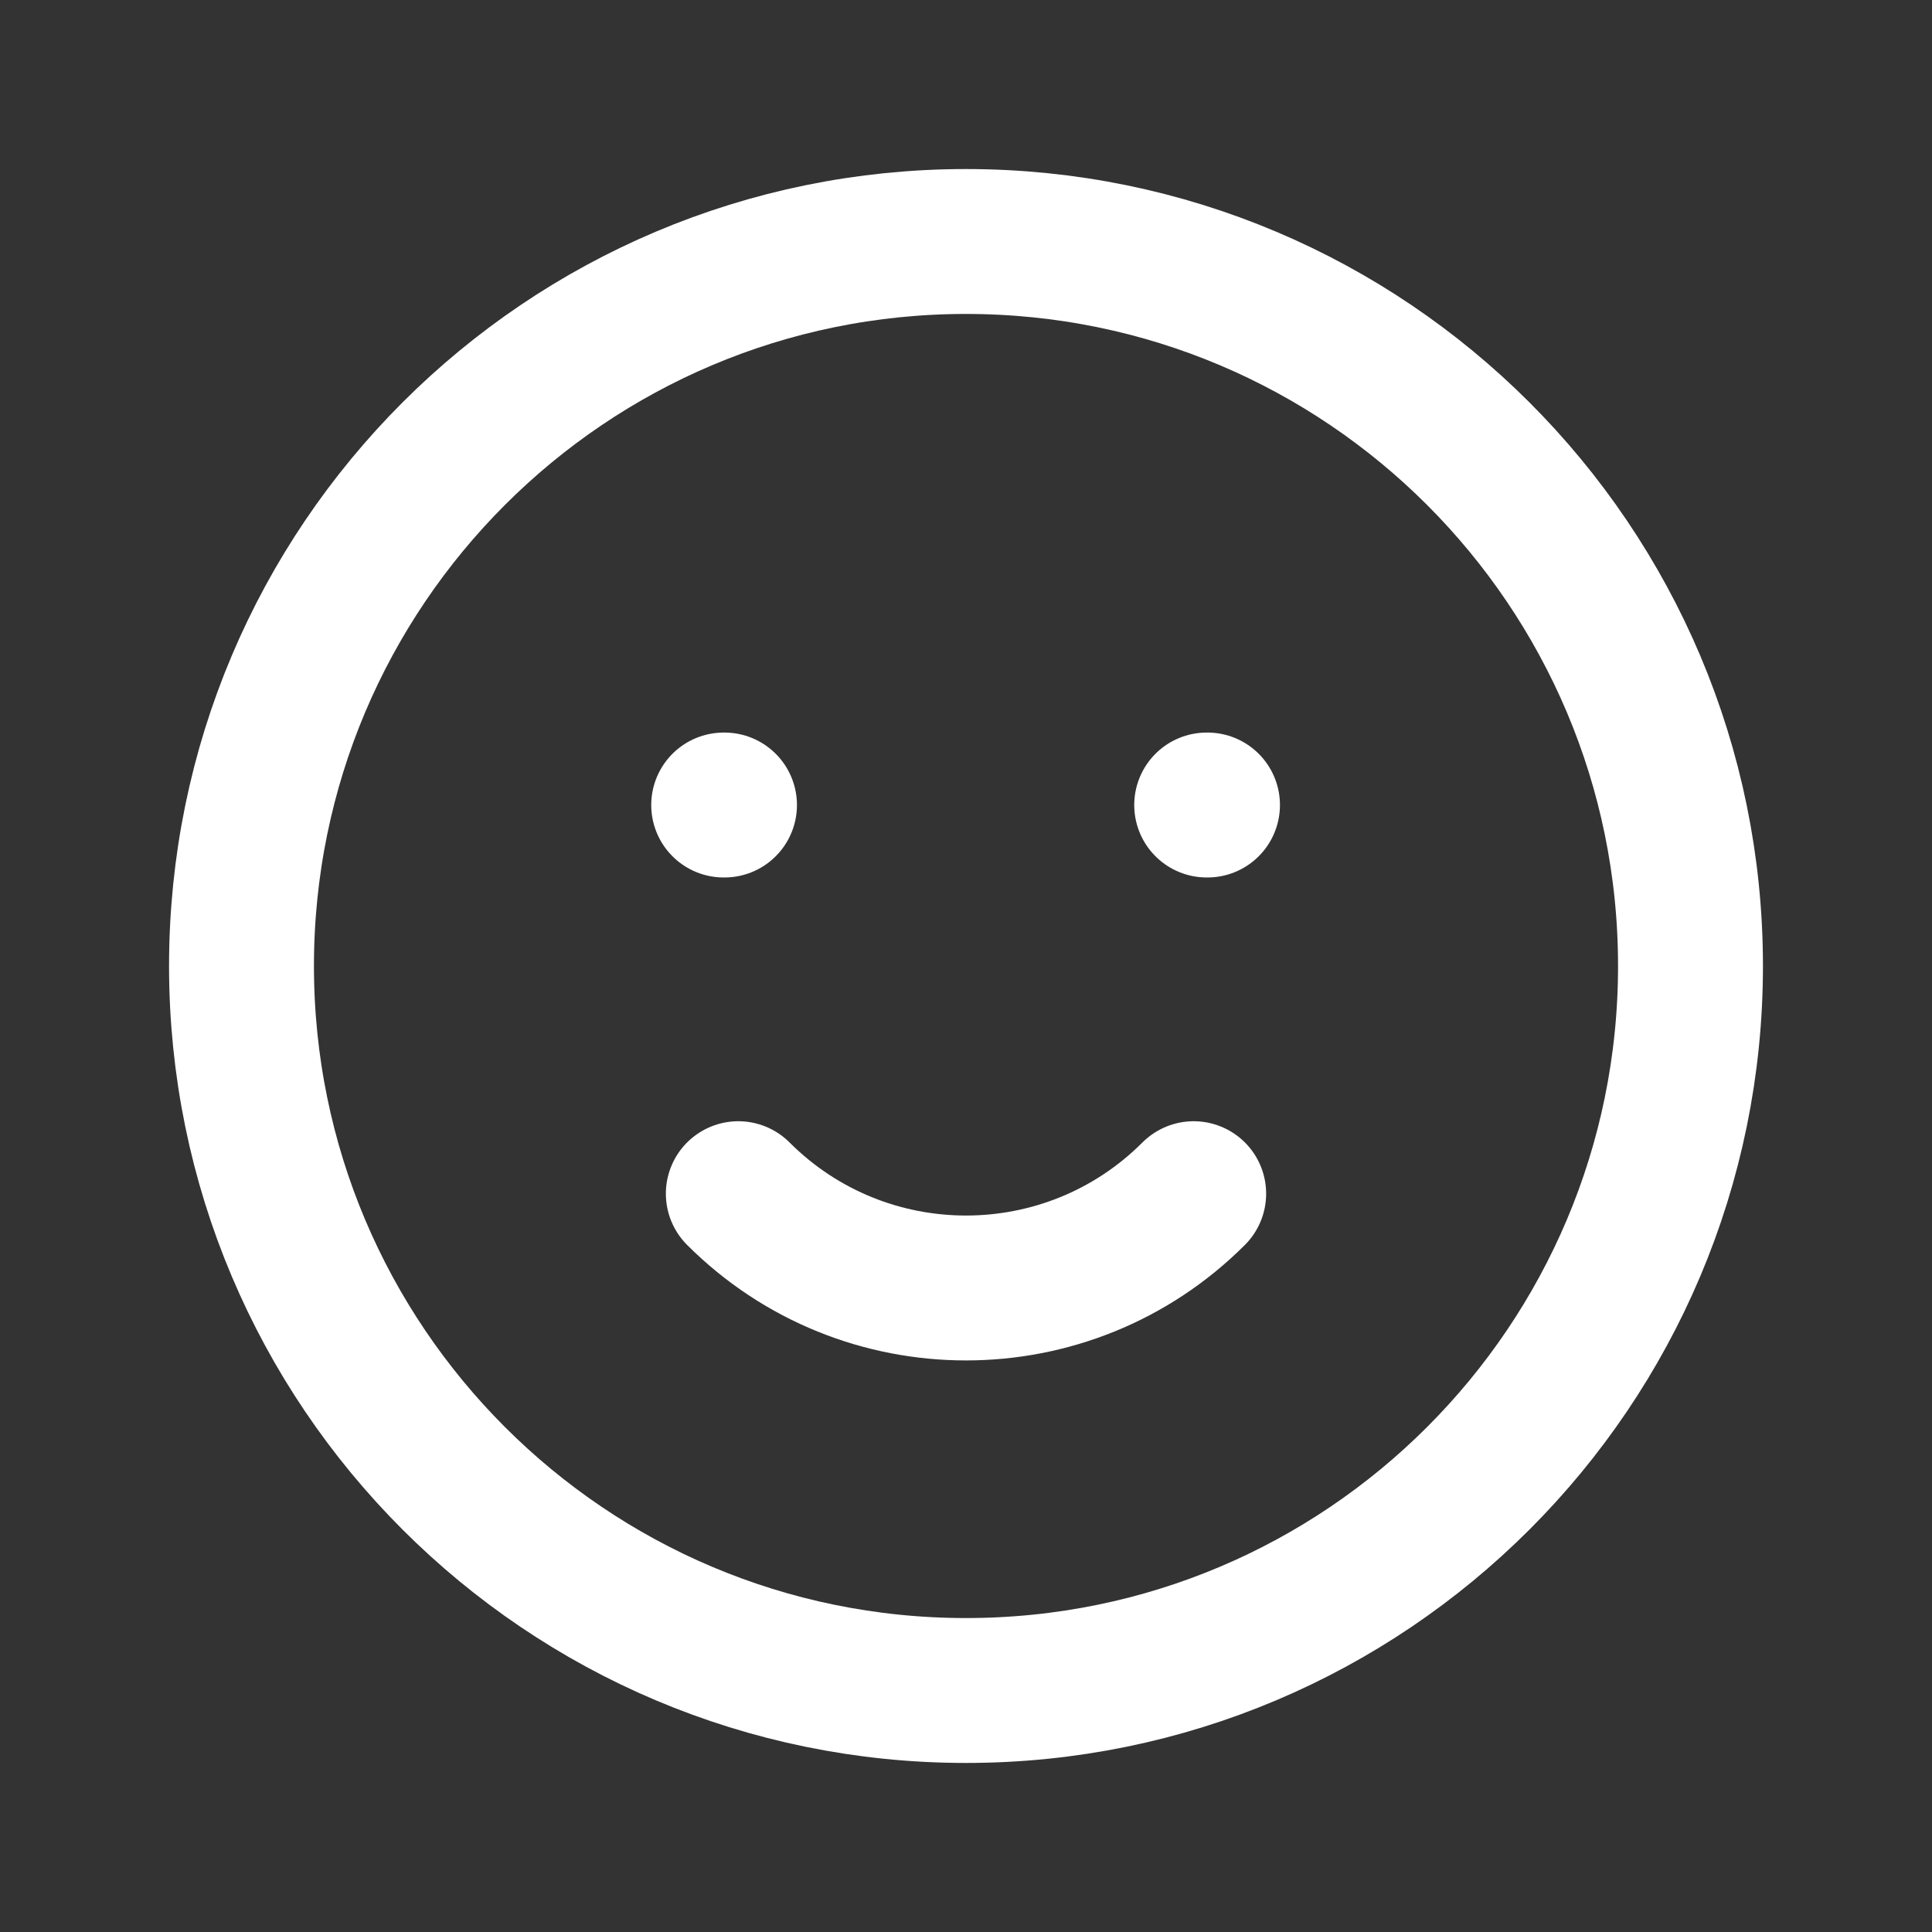 <svg width="40" height="40" viewBox="0 0 40 40" fill="none" xmlns="http://www.w3.org/2000/svg">
<rect x="0" y="0" width="40" height="40" fill="#333333" stroke="none"/>
<path d="M15.286 24.714C17.89 27.317 22.111 27.317 24.714 24.714M25 16.667H24.983M15 16.667H14.983M5 20C5 28.284 11.716 35 20 35C28.284 35 35 28.284 35 20C35 11.716 28.284 5 20 5C11.716 5 5 11.716 5 20Z" stroke="#ffffff" stroke-width="3" stroke-linecap="round" stroke-linejoin="round"/>
</svg>
